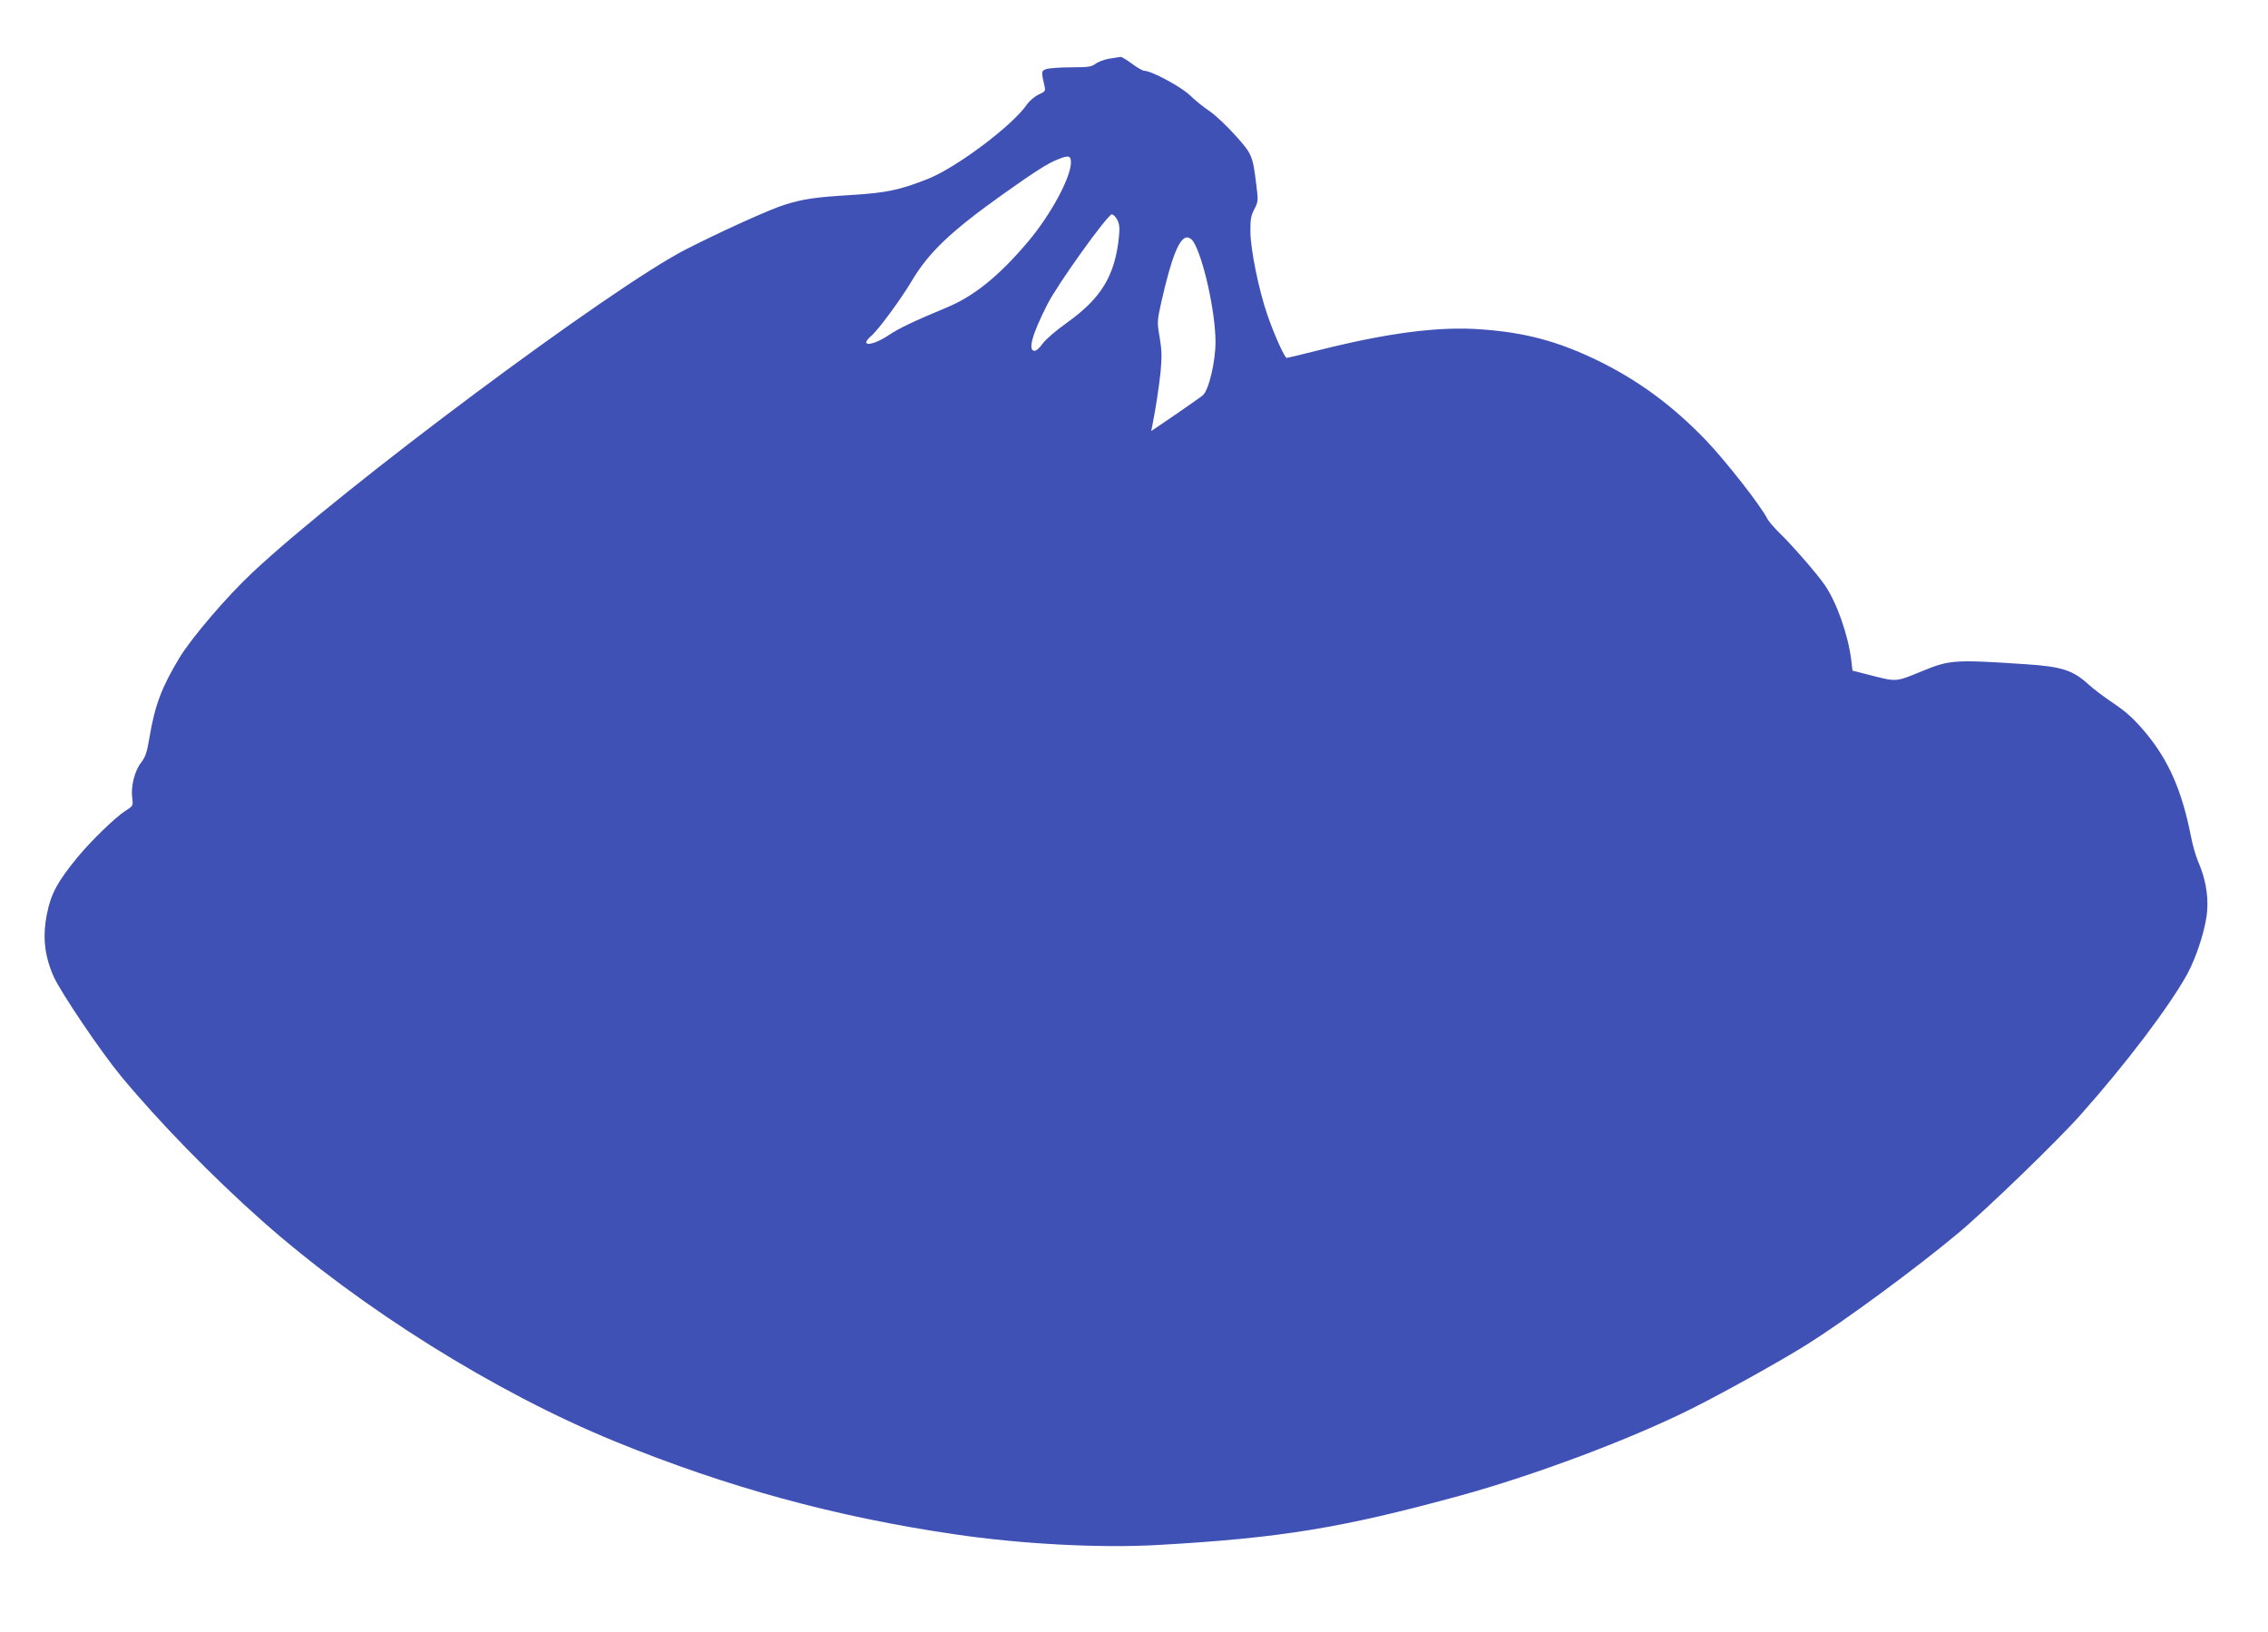 <?xml version="1.0" standalone="no"?>
<!DOCTYPE svg PUBLIC "-//W3C//DTD SVG 20010904//EN"
 "http://www.w3.org/TR/2001/REC-SVG-20010904/DTD/svg10.dtd">
<svg version="1.0" xmlns="http://www.w3.org/2000/svg"
 width="1280pt" height="921pt" viewBox="0 0 1280 921"
 preserveAspectRatio="xMidYMid meet">
<g transform="translate(0,921) scale(0.1,-0.1)"
fill="#3f51b5" stroke="none">
<path d="M6261 8879 c-29 -5 -64 -18 -78 -29 -22 -17 -41 -20 -139 -20 -62 0
-125 -5 -140 -10 -28 -11 -28 -14 -8 -101 5 -22 1 -27 -35 -43 -23 -11 -52
-36 -67 -58 -82 -118 -396 -354 -558 -418 -157 -62 -232 -78 -422 -90 -214
-13 -278 -22 -387 -56 -88 -28 -355 -149 -557 -252 -421 -216 -1933 -1343
-2445 -1823 -145 -136 -341 -365 -412 -481 -100 -166 -139 -268 -169 -448 -14
-85 -23 -112 -47 -143 -37 -47 -59 -135 -51 -199 6 -46 5 -47 -38 -74 -55 -35
-193 -168 -272 -264 -109 -133 -148 -203 -170 -313 -27 -131 -16 -239 37 -359
40 -89 266 -424 381 -563 212 -256 515 -567 796 -816 555 -492 1317 -969 1988
-1243 635 -260 1248 -427 1917 -525 379 -56 823 -79 1145 -61 696 39 1044 96
1715 280 418 115 954 316 1295 486 170 84 512 274 655 364 210 131 613 427
855 629 153 127 565 525 693 670 258 290 496 605 600 791 55 100 109 270 114
365 6 90 -12 183 -52 274 -13 31 -31 94 -40 141 -50 255 -125 428 -256 585
-65 77 -105 114 -180 165 -54 36 -117 84 -142 107 -87 80 -151 101 -352 114
-402 27 -432 25 -585 -38 -150 -62 -146 -61 -278 -28 l-117 30 -7 60 c-18 143
-81 322 -148 421 -42 62 -181 222 -255 294 -31 30 -64 68 -72 85 -41 78 -236
326 -344 439 -192 200 -389 344 -624 457 -218 104 -397 152 -644 170 -238 18
-523 -19 -908 -115 -100 -25 -186 -46 -191 -46 -12 0 -72 134 -110 245 -48
139 -94 366 -95 465 -1 70 3 93 22 129 22 43 23 48 11 140 -20 162 -23 171
-118 277 -48 53 -113 115 -146 137 -33 22 -83 62 -110 89 -48 47 -217 138
-256 138 -10 0 -42 18 -71 40 -30 22 -58 39 -64 39 -5 -1 -34 -5 -64 -10z
m-217 -589 c-3 -87 -116 -295 -242 -444 -162 -192 -305 -308 -458 -371 -189
-79 -268 -116 -332 -159 -91 -60 -165 -63 -96 -3 42 36 166 205 229 310 97
164 222 282 520 494 178 126 246 170 304 193 63 26 76 22 75 -20z m262 -321
c12 -25 14 -46 9 -97 -23 -219 -100 -345 -293 -483 -67 -48 -123 -97 -139
-120 -15 -22 -34 -39 -44 -39 -40 0 -14 93 73 264 58 114 339 506 363 506 8 0
22 -14 31 -31z m428 -121 c57 -89 126 -399 126 -568 0 -113 -39 -277 -73 -302
-12 -10 -82 -59 -156 -110 l-134 -91 7 34 c19 97 36 207 46 300 8 86 7 121 -5
194 -15 87 -15 90 10 204 57 250 101 361 145 361 11 0 26 -10 34 -22z"/>
</g>
</svg>

